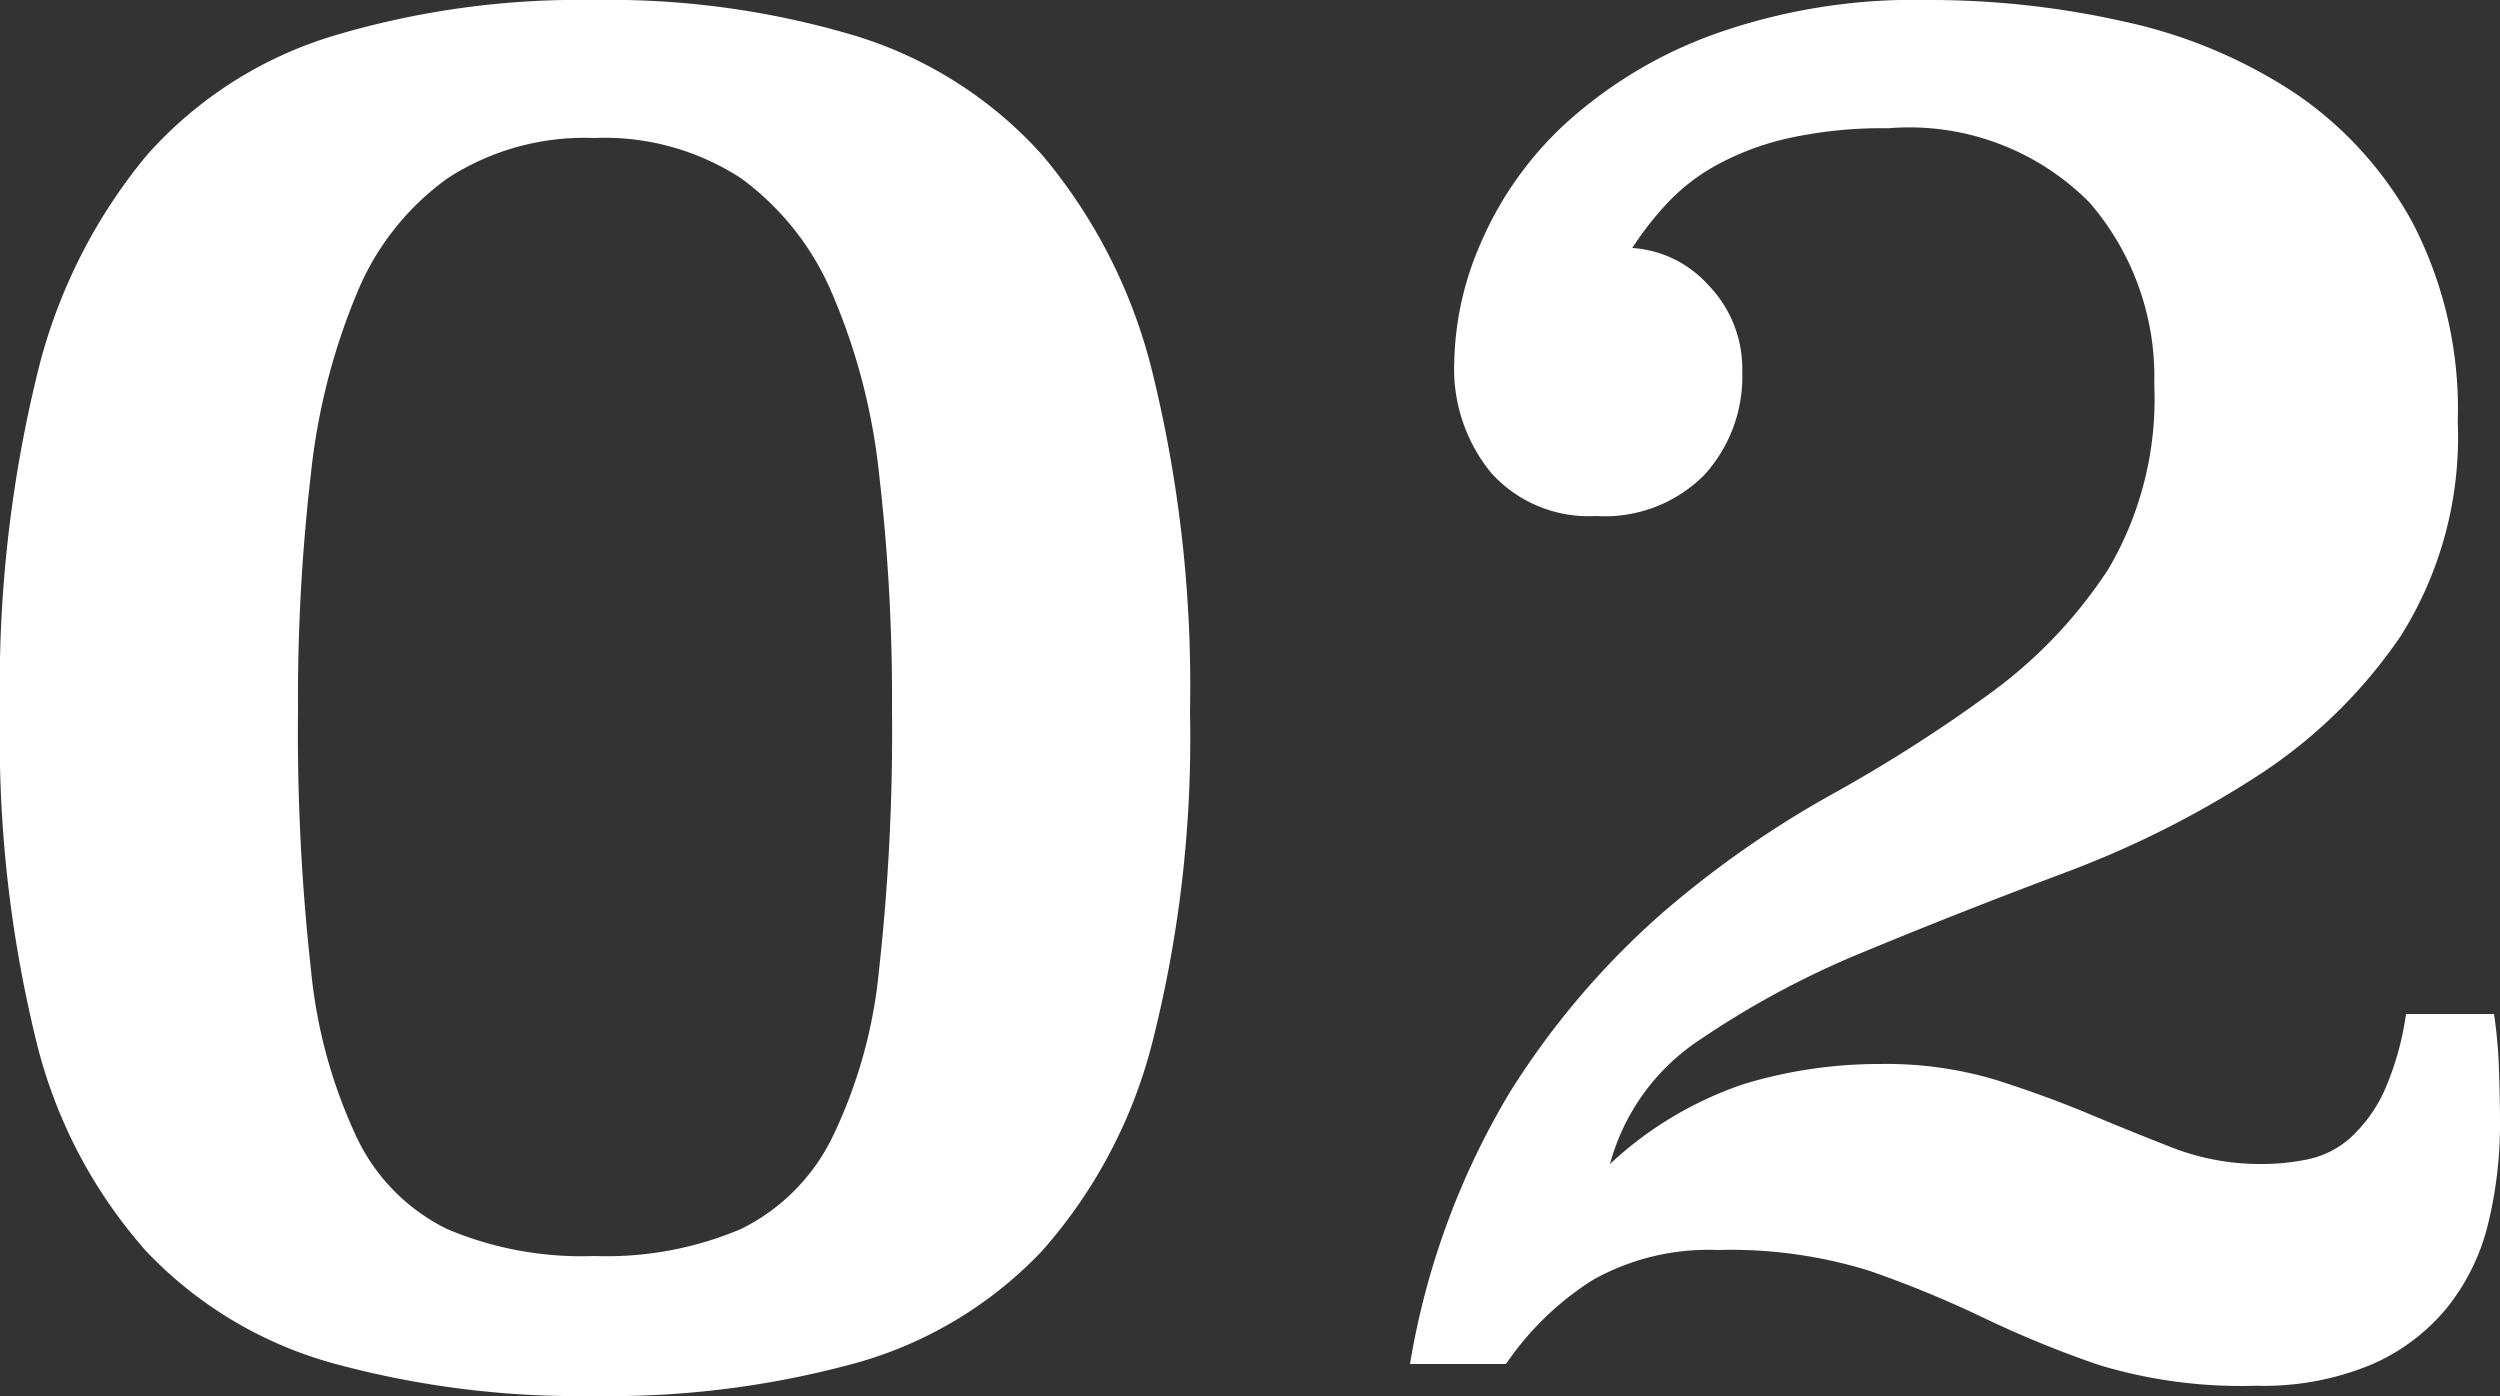 <svg xmlns="http://www.w3.org/2000/svg" width="40" height="22.336" viewBox="0 0 40 22.336">
  <rect x="0" y="0" width="40" height="22.336" fill="#333333" stroke="none"/>
  <path id="txt_02" d="M-10.48-21.824a13.731,13.731,0,0,1,4.192.576,6.612,6.612,0,0,1,2.976,1.9,8.55,8.55,0,0,1,1.776,3.52,21,21,0,0,1,.592,5.392,19.765,19.765,0,0,1-.592,5.248A8,8,0,0,1-3.312-1.808,6.506,6.506,0,0,1-6.288-.016,14.9,14.9,0,0,1-10.48.512a14.9,14.9,0,0,1-4.192-.528,6.506,6.506,0,0,1-2.976-1.792,7.871,7.871,0,0,1-1.76-3.376,20.287,20.287,0,0,1-.576-5.248,21,21,0,0,1,.592-5.392,8.666,8.666,0,0,1,1.76-3.52,6.5,6.5,0,0,1,2.96-1.9A13.731,13.731,0,0,1-10.48-21.824Zm0,2.208a4.021,4.021,0,0,0-2.336.64,4.239,4.239,0,0,0-1.456,1.84,10.312,10.312,0,0,0-.736,2.88,31.1,31.1,0,0,0-.208,3.792,34.491,34.491,0,0,0,.208,4.16,8.117,8.117,0,0,0,.736,2.688,3.124,3.124,0,0,0,1.44,1.456,5.515,5.515,0,0,0,2.352.432A5.515,5.515,0,0,0-8.128-2.16,3.2,3.2,0,0,0-6.672-3.616,7.847,7.847,0,0,0-5.92-6.3a34.491,34.491,0,0,0,.208-4.16,31.1,31.1,0,0,0-.208-3.792,9.94,9.94,0,0,0-.752-2.88,4.4,4.4,0,0,0-1.456-1.84A4,4,0,0,0-10.48-19.616ZM19.92-5.6a7.561,7.561,0,0,1,.08.9q.016.48.016.832a6.709,6.709,0,0,1-.192,1.632A3.443,3.443,0,0,1,19.168-.9a3.21,3.21,0,0,1-1.216.912,4.5,4.5,0,0,1-1.84.336A7.857,7.857,0,0,1,13.6.016a16.977,16.977,0,0,1-1.84-.752,17.615,17.615,0,0,0-1.824-.752A7.465,7.465,0,0,0,7.5-1.824a3.778,3.778,0,0,0-2,.48A4.741,4.741,0,0,0,4.112,0H2.576a12.369,12.369,0,0,1,1.6-4.352,12.977,12.977,0,0,1,2.4-2.832A16.2,16.2,0,0,1,9.3-9.1a24.058,24.058,0,0,0,2.56-1.632,7.563,7.563,0,0,0,1.888-1.984,5.362,5.362,0,0,0,.736-2.96,4.255,4.255,0,0,0-1.04-2.912,4.061,4.061,0,0,0-3.216-1.184,6.985,6.985,0,0,0-1.6.16,4.4,4.4,0,0,0-1.152.432,3.2,3.2,0,0,0-.8.624,5.214,5.214,0,0,0-.544.7,1.787,1.787,0,0,1,1.216.592,1.919,1.919,0,0,1,.544,1.392,2.331,2.331,0,0,1-.608,1.648,2.239,2.239,0,0,1-1.728.656,2.1,2.1,0,0,1-1.68-.688,2.626,2.626,0,0,1-.592-1.776,4.957,4.957,0,0,1,.432-1.92A5.605,5.605,0,0,1,5.056-19.84a7.132,7.132,0,0,1,2.352-1.424,9.54,9.54,0,0,1,3.456-.56,14.138,14.138,0,0,1,3.168.352,8.014,8.014,0,0,1,2.7,1.136,5.921,5.921,0,0,1,1.888,2.08,6.476,6.476,0,0,1,.72,3.184,5.972,5.972,0,0,1-.912,3.424,8.069,8.069,0,0,1-2.32,2.256A15.9,15.9,0,0,1,13.04-7.856q-1.664.624-3.168,1.248A14.254,14.254,0,0,0,7.232-5.2a3.46,3.46,0,0,0-1.456,2A5.886,5.886,0,0,1,7.92-4.48,7.462,7.462,0,0,1,10.1-4.8a6.1,6.1,0,0,1,1.856.256q.8.256,1.488.544t1.344.544a3.883,3.883,0,0,0,1.424.256,3.53,3.53,0,0,0,.752-.08,1.465,1.465,0,0,0,.672-.352,2.333,2.333,0,0,0,.528-.736A4.641,4.641,0,0,0,18.512-5.6Z" transform="translate(19.984 21.824)" fill="#fff"/>
</svg>
